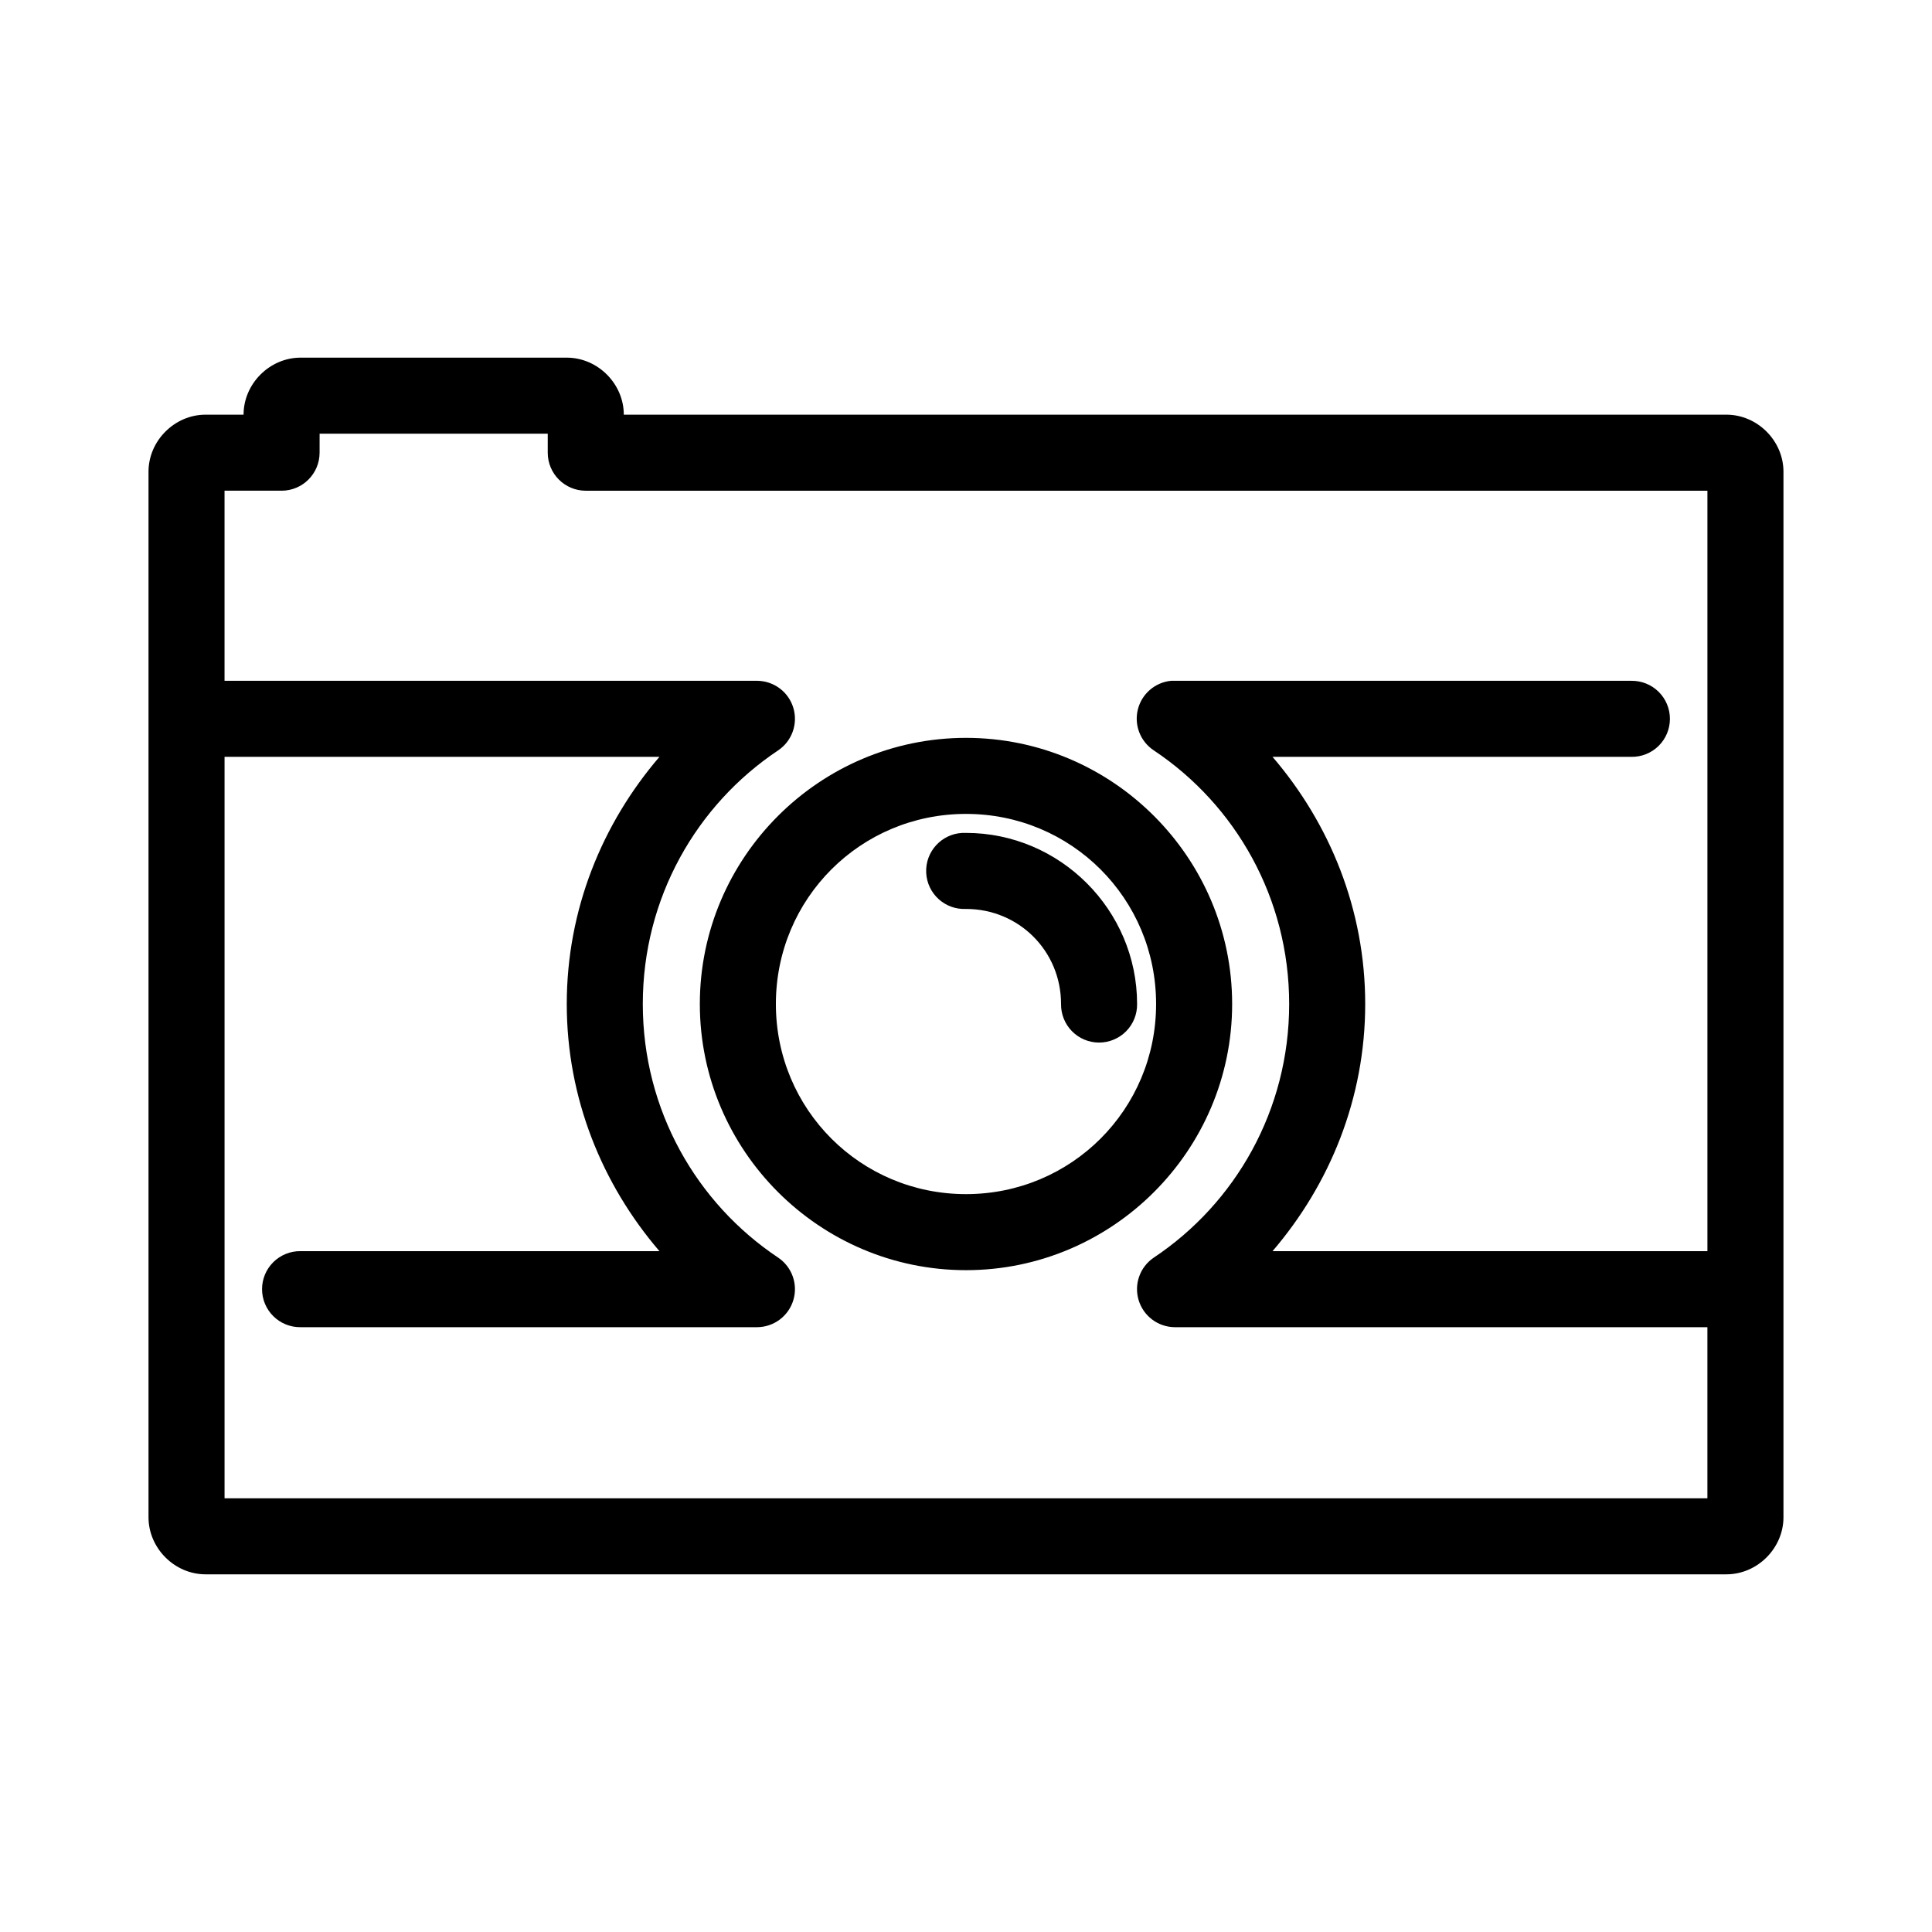 <?xml version="1.0" encoding="UTF-8"?>
<!-- Uploaded to: ICON Repo, www.svgrepo.com, Generator: ICON Repo Mixer Tools -->
<svg fill="#000000" width="800px" height="800px" version="1.1" viewBox="144 144 512 512" xmlns="http://www.w3.org/2000/svg">
 <path d="m223.66 238.78c-8.199 0-15.113 6.914-15.113 15.113h-10.074c-8.199 0-15.117 6.914-15.117 15.113v277.09c0 8.199 6.918 15.117 15.117 15.117h403.05c8.199 0 15.113-6.918 15.113-15.117v-277.09c0-8.199-6.914-15.113-15.113-15.113h-292.21c0-8.199-6.914-15.113-15.113-15.113zm5.039 20.152h60.457v5.035c0 5.566 4.512 10.078 10.078 10.078h297.25v201.52h-115.25c15.16-17.668 24.559-40.469 24.559-65.496 0-25.027-9.398-47.828-24.559-65.496h95.094c2.695 0.039 5.297-1.004 7.219-2.898 1.918-1.895 3-4.481 3-7.176 0-2.699-1.082-5.281-3-7.176-1.922-1.895-4.523-2.938-7.219-2.902h-121.07c-0.316-0.012-0.633-0.012-0.945 0-4.238 0.43-7.746 3.473-8.773 7.602-1.023 4.133 0.66 8.465 4.207 10.82 21.676 14.445 35.895 39.145 35.895 67.227s-14.219 52.781-35.895 67.227c-3.644 2.469-5.266 7.016-4.004 11.234 1.262 4.215 5.113 7.125 9.516 7.188h141.22v45.344h-392.97v-196.49h115.25c-15.16 17.668-24.559 40.469-24.559 65.496 0 25.027 9.398 47.828 24.559 65.496h-95.094c-2.695-0.039-5.297 1.008-7.215 2.898-1.922 1.895-3.004 4.481-3.004 7.176 0 2.699 1.082 5.285 3.004 7.176 1.918 1.895 4.519 2.941 7.215 2.902h121.07c4.398-0.062 8.254-2.973 9.512-7.188 1.262-4.219-0.359-8.766-4.004-11.234-21.676-14.445-35.895-39.145-35.895-67.227s14.219-52.781 35.895-67.227c3.644-2.469 5.266-7.016 4.004-11.234-1.258-4.215-5.113-7.125-9.512-7.188h-141.23v-50.379h15.117c5.562 0 10.074-4.512 10.074-10.078zm171.3 80.609c-38.836 0-70.535 31.695-70.535 70.531 0 38.836 31.699 70.535 70.535 70.535 38.832 0 70.531-31.699 70.531-70.535 0-38.836-31.699-70.531-70.531-70.531zm0 20.152c27.941 0 50.379 22.434 50.379 50.379 0 27.945-22.438 50.383-50.379 50.383-27.945 0-50.383-22.438-50.383-50.383 0-27.945 22.438-50.379 50.383-50.379zm-0.945 5.035c-5.566 0.262-9.867 4.984-9.605 10.551 0.262 5.562 4.984 9.863 10.551 9.602 14.031 0 25.188 11.16 25.188 25.191-0.035 2.699 1.008 5.297 2.902 7.219 1.895 1.922 4.477 3 7.176 3 2.695 0 5.281-1.078 7.176-3 1.895-1.922 2.938-4.519 2.898-7.219 0-24.922-20.418-45.344-45.34-45.344-0.316-0.012-0.633-0.012-0.945 0z"/>
</svg>
